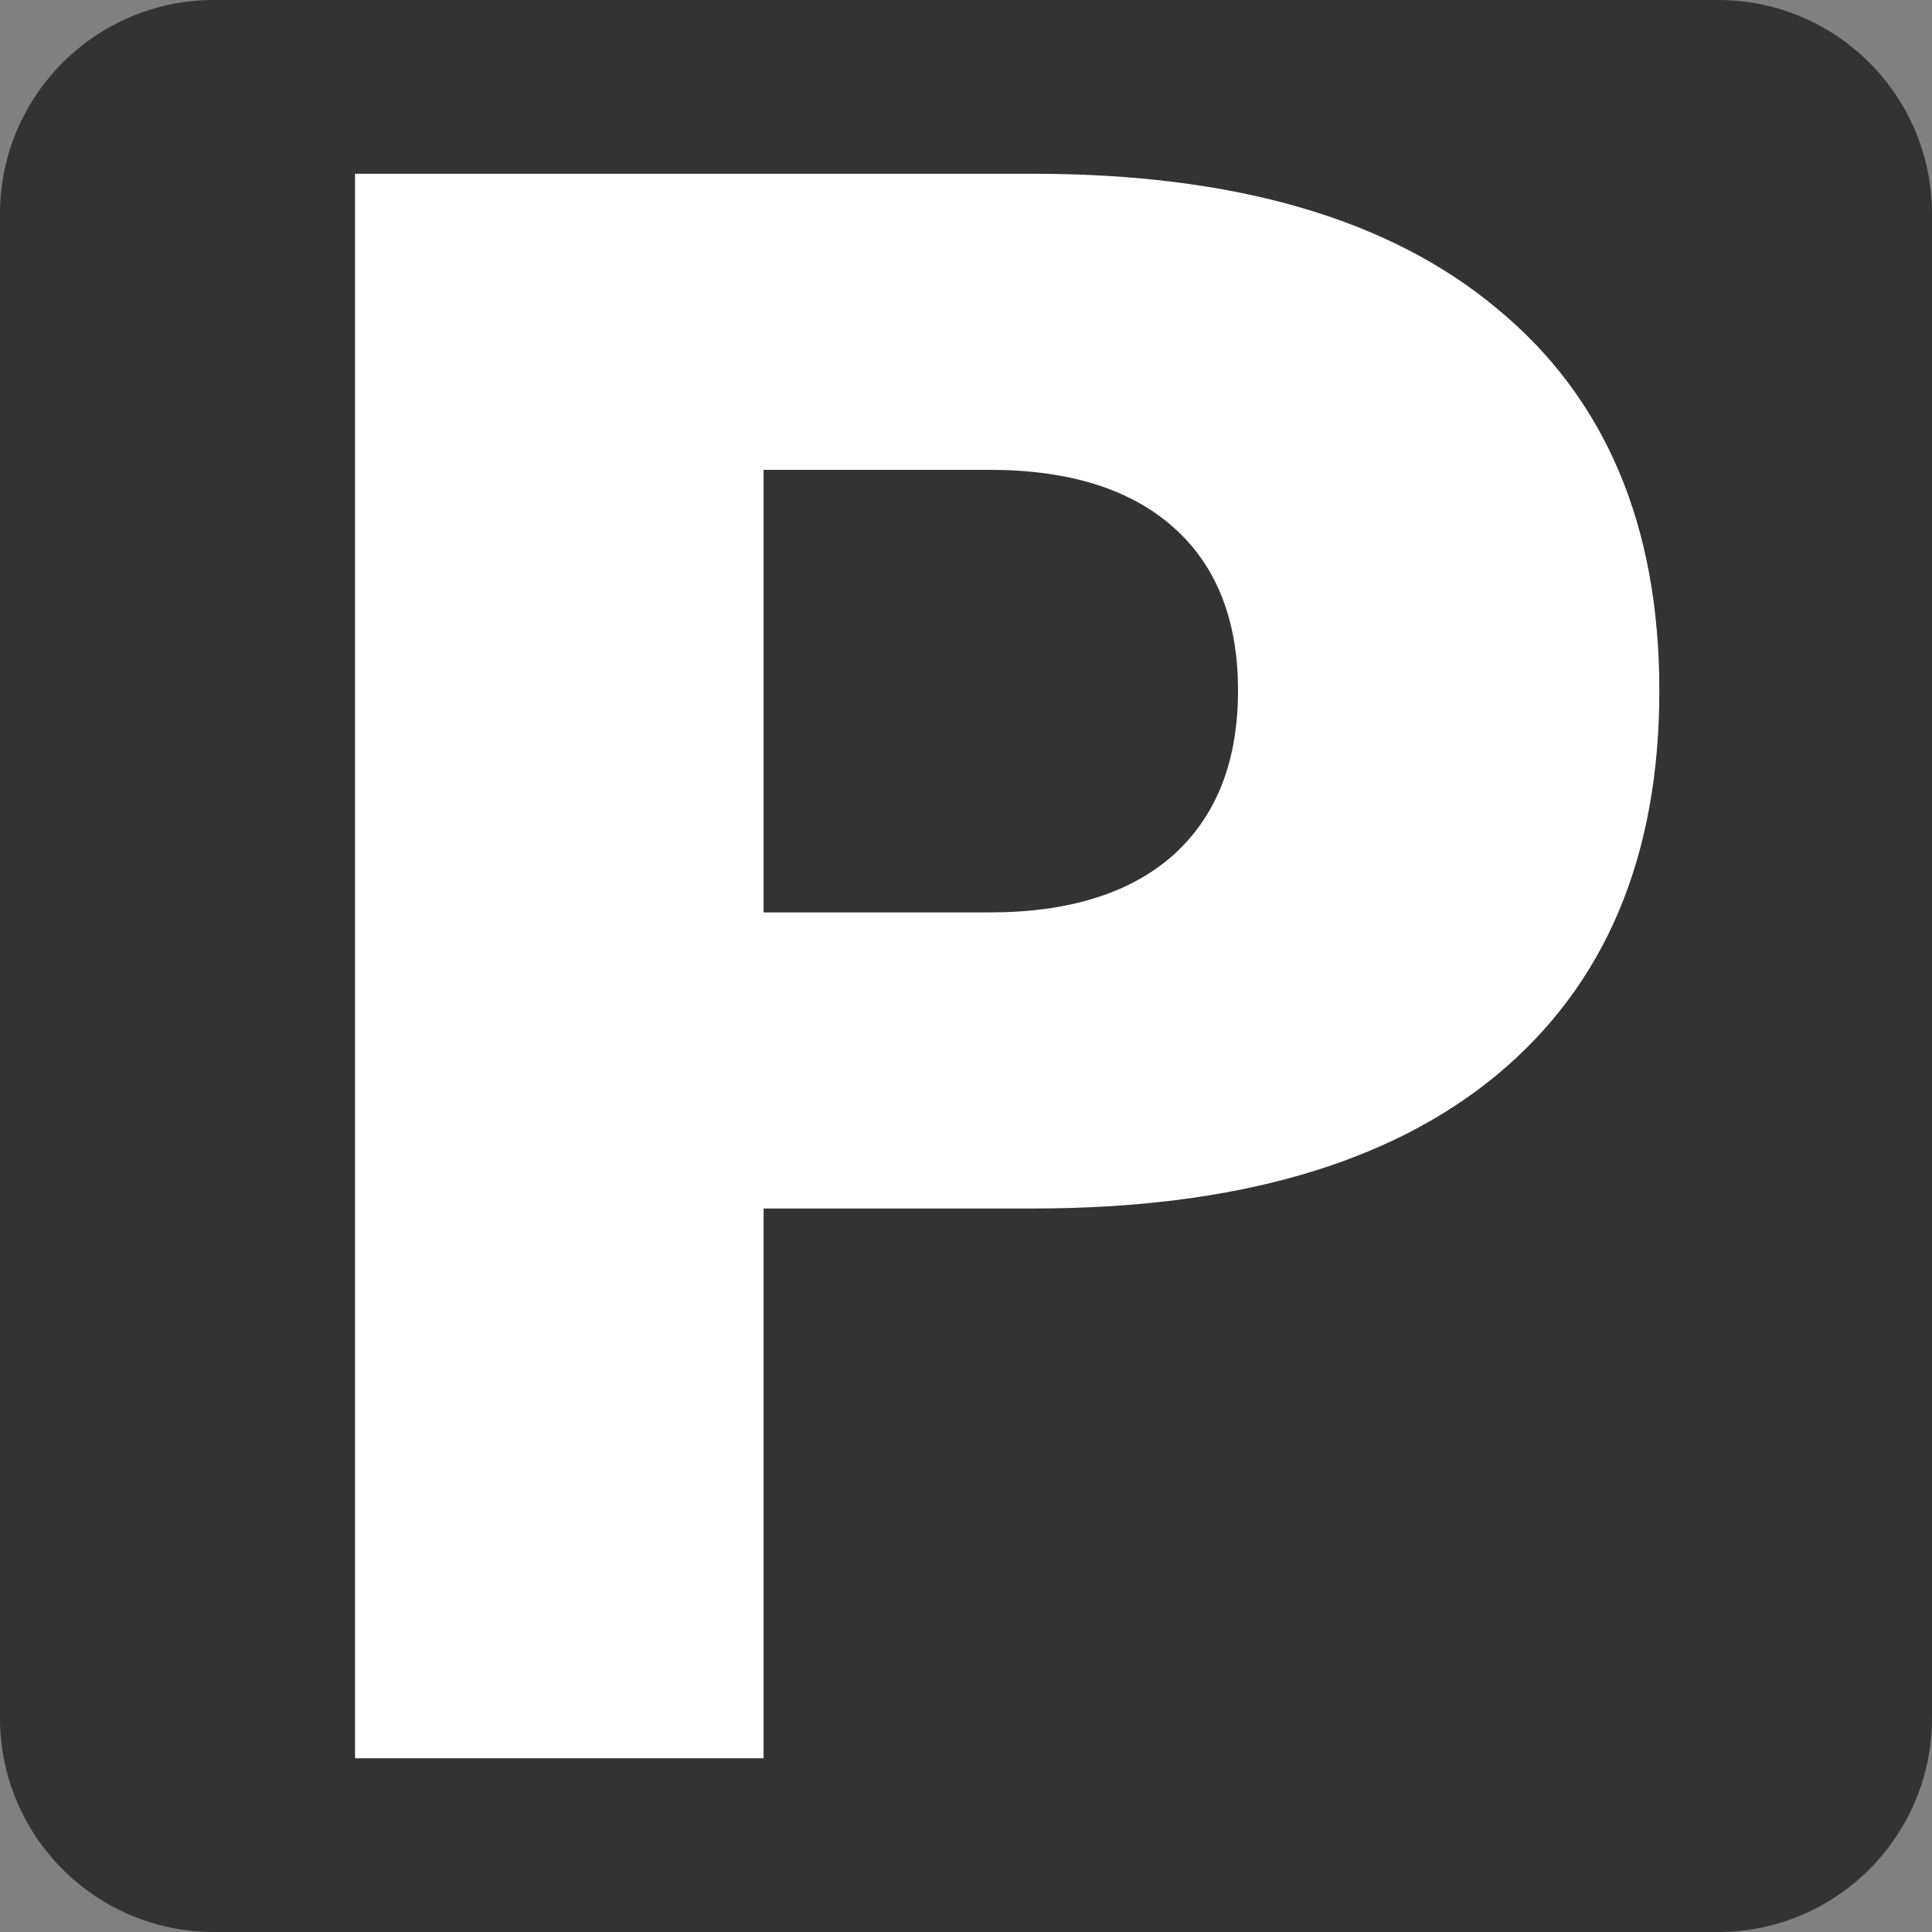 <?xml version="1.0" encoding="utf-8"?>
<!-- Generator: Adobe Illustrator 16.0.0, SVG Export Plug-In . SVG Version: 6.00 Build 0)  -->
<!DOCTYPE svg PUBLIC "-//W3C//DTD SVG 1.1//EN" "http://www.w3.org/Graphics/SVG/1.1/DTD/svg11.dtd">
<svg version="1.1"
	 id="svg5433" xmlns:x="http://ns.adobe.com/Extensibility/1.0/" xmlns:i="http://ns.adobe.com/AdobeIllustrator/10.0/" xmlns:graph="http://ns.adobe.com/Graphs/1.0/" xmlns:dc="http://purl.org/dc/elements/1.1/" xmlns:cc="http://web.resource.org/cc/" xmlns:rdf="http://www.w3.org/1999/02/22-rdf-syntax-ns#" xmlns:svg="http://www.w3.org/2000/svg" xmlns:sodipodi="http://sodipodi.sourceforge.net/DTD/sodipodi-0.dtd" xmlns:inkscape="http://www.inkscape.org/namespaces/inkscape" sodipodi:docname="Parking icon.svg" sodipodi:docbase="/Users/bdesham/Documents/Commons images" inkscape:version="0.44.1" sodipodi:version="0.32"
	 xmlns="http://www.w3.org/2000/svg" xmlns:xlink="http://www.w3.org/1999/xlink" x="0px" y="0px" width="128px" height="128px"
	 viewBox="0 0 128 128" enable-background="new 0 0 128 128" xml:space="preserve">
<rect x="0" y="0" width="128" height="128" fill="#808080" stroke="none"/>
<sodipodi:namedview  height="128px" width="128px" showgrid="false" grid_units="cm" gridspacingy="0.5cm" gridspacingx="0.5cm" inkscape:cy="64" inkscape:cx="64" inkscape:zoom="4.765625" objecttolerance="10" guidetolerance="10" gridtolerance="10000" borderopacity="1.0" bordercolor="#666666" pagecolor="#ffffff" id="base" inkscape:window-y="22" inkscape:window-x="0" inkscape:window-height="782" inkscape:window-width="1068" inkscape:grid-bbox="false" inkscape:grid-points="true" inkscape:current-layer="layer1" inkscape:pageshadow="2" inkscape:pageopacity="0.0" inkscape:document-units="cm">
	</sodipodi:namedview>
<g id="layer1" inkscape:label="Layer 1" inkscape:groupmode="layer">
	<path id="rect1869" fill="#333333" d="M14.173,0h99.653C121.654,0,128,6.346,128,14.173v99.653c0,7.828-6.346,14.174-14.174,14.174
		H14.173C6.346,128,0,121.654,0,113.826V14.173C0,6.346,6.346,0,14.173,0z"/>
	<path id="text1871" fill="#FFFFFF" d="M23.521,11.512h44.93c13.359,0,23.601,2.977,30.727,8.93
		c7.172,5.906,10.758,14.344,10.758,25.313c0,11.016-3.586,19.5-10.758,25.453c-7.126,5.906-17.367,8.858-30.727,8.858h-17.86
		v36.423h-27.07V11.512 M50.591,31.129v29.32h14.978c5.25,0,9.305-1.266,12.164-3.797c2.858-2.578,4.289-6.211,4.289-10.898
		s-1.431-8.297-4.289-10.828c-2.859-2.531-6.914-3.797-12.164-3.797H50.591"/>
</g>
</svg>
